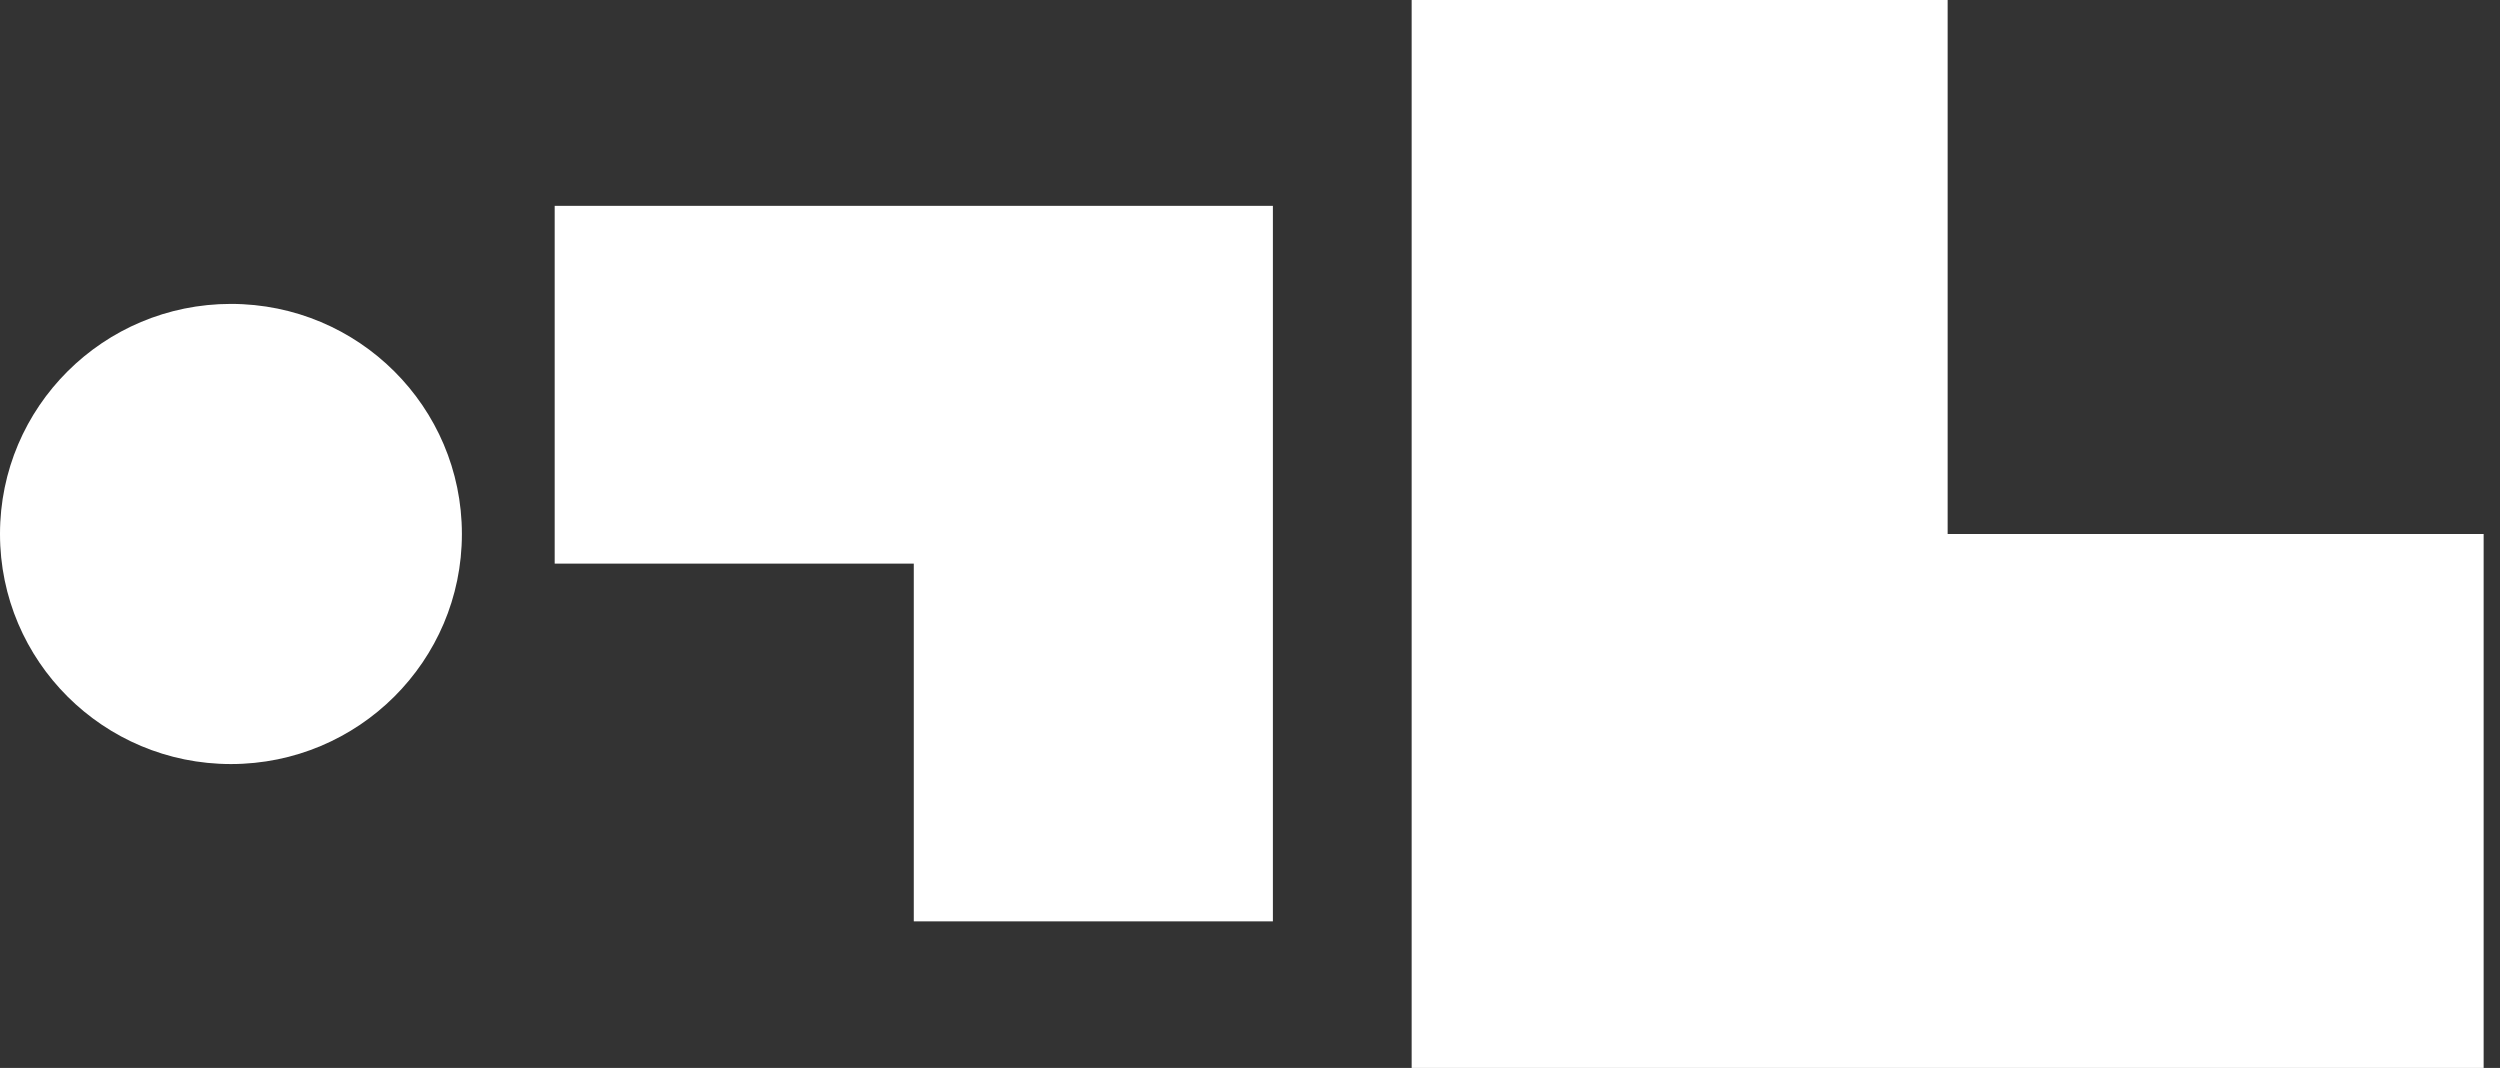 <?xml version="1.0" encoding="UTF-8"?> <svg xmlns="http://www.w3.org/2000/svg" width="103" height="44" viewBox="0 0 103 44" fill="none"><rect x="0" y="0" width="103" height="44" fill="#333333" stroke="none"/><path d="M19.03 22C19.03 27.235 14.77 31.479 9.515 31.479C4.26 31.479 0 27.235 0 22C0 16.764 4.26 12.521 9.515 12.521C14.77 12.521 19.03 16.765 19.03 22Z" fill="#ffffff"></path><path d="M58.16 0V44H102.326V22H80.243V0H58.16Z" fill="#ffffff"></path><path d="M22.853 8.481V23.221H37.648V37.96H52.443V8.481H22.853Z" fill="#ffffff"></path></svg> 